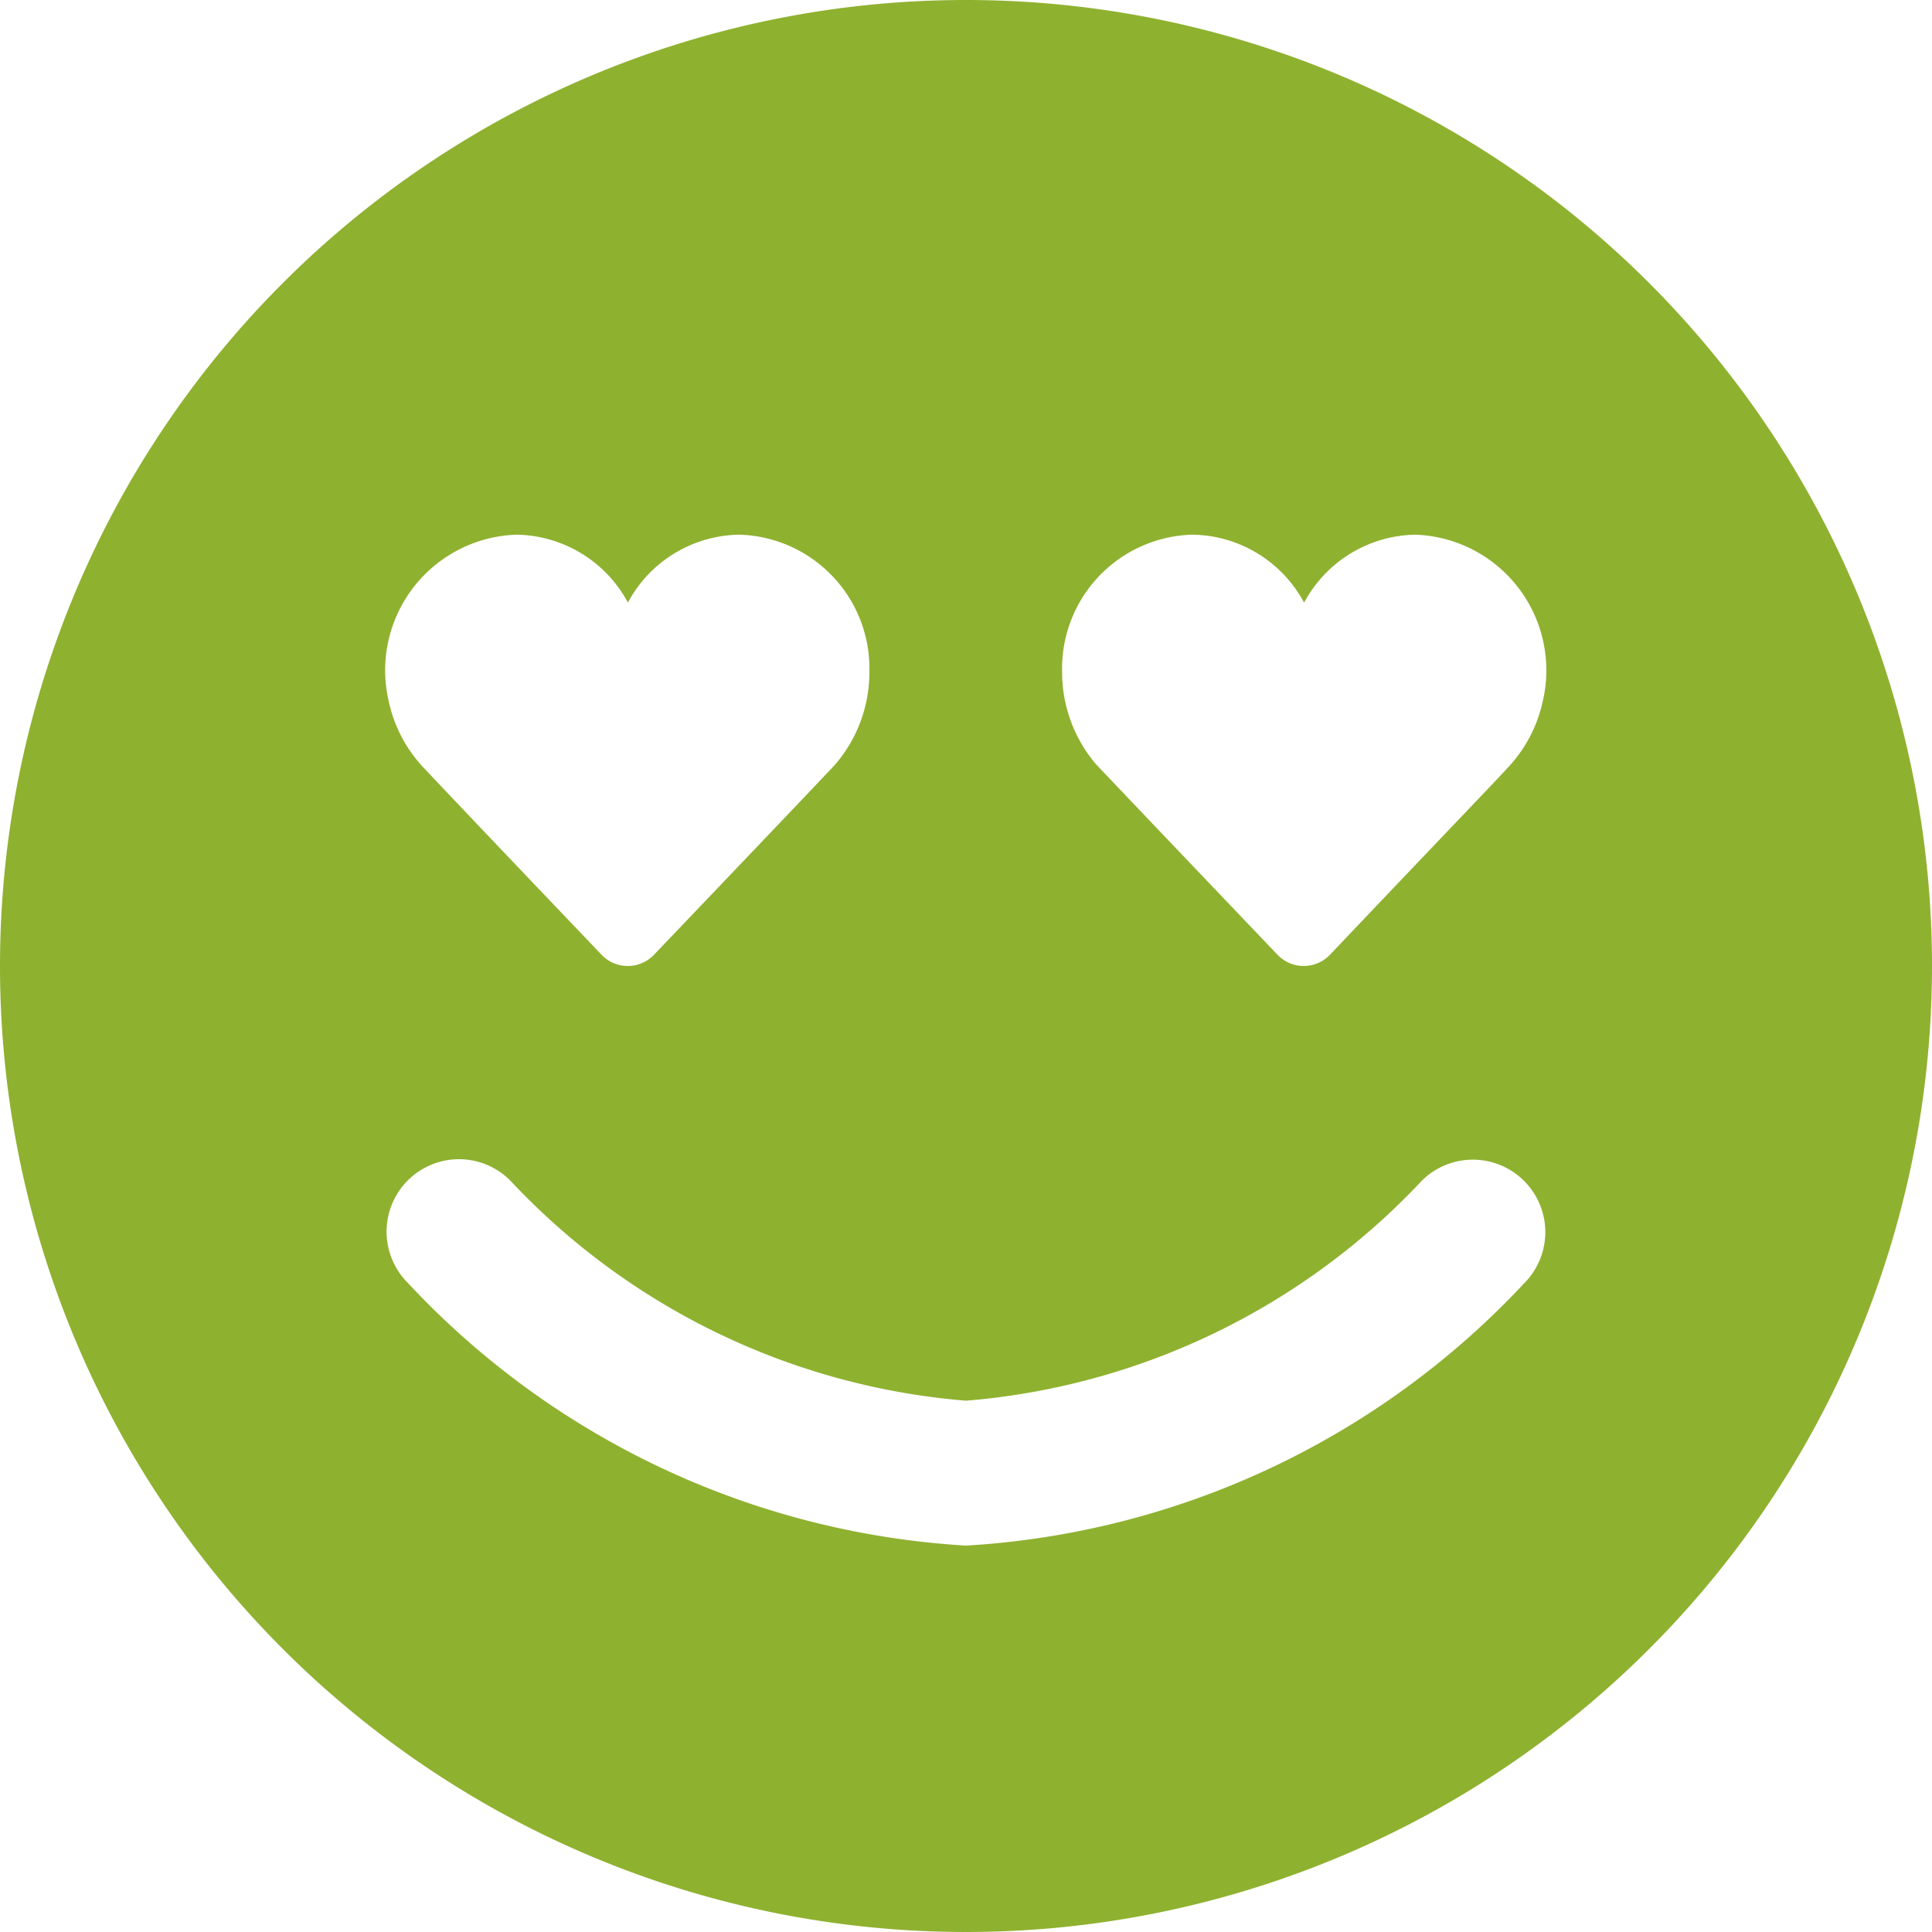 <svg xmlns="http://www.w3.org/2000/svg" width="16" height="16" viewBox="0 0 16 16"><defs><style>.a{fill:#8fb130;}</style></defs><path class="a" d="M8,0a8,8,0,1,0,8,8A8,8,0,0,0,8,0ZM4.277,4.428A1.065,1.065,0,0,1,5.2,4.99a1.064,1.064,0,0,1,.923-.562A1.109,1.109,0,0,1,7.2,5.565a1.173,1.173,0,0,1-.283.766c-.006.006-.02.025-1.5,1.575a.3.3,0,0,1-.424.012L4.981,7.906C3.916,6.79,3.611,6.467,3.521,6.371a1.151,1.151,0,0,1-.3-.556A1.124,1.124,0,0,1,4.277,4.428Zm5.6,0a1.065,1.065,0,0,1,.923.563,1.065,1.065,0,0,1,.923-.563,1.124,1.124,0,0,1,1.052,1.386,1.157,1.157,0,0,1-.3.556c-.09.1-.4.42-1.46,1.536a.3.3,0,0,1-.424.012L10.579,7.906C9.1,6.356,9.086,6.338,9.079,6.332a1.176,1.176,0,0,1-.283-.766A1.109,1.109,0,0,1,9.875,4.428ZM3.8,9.6a.6.6,0,0,1,.425.176A5.817,5.817,0,0,0,8,11.6a5.822,5.822,0,0,0,3.777-1.824.6.6,0,0,1,.848.849A6.878,6.878,0,0,1,8,12.8a6.875,6.875,0,0,1-4.623-2.176A.6.6,0,0,1,3.8,9.6Z"/></svg>